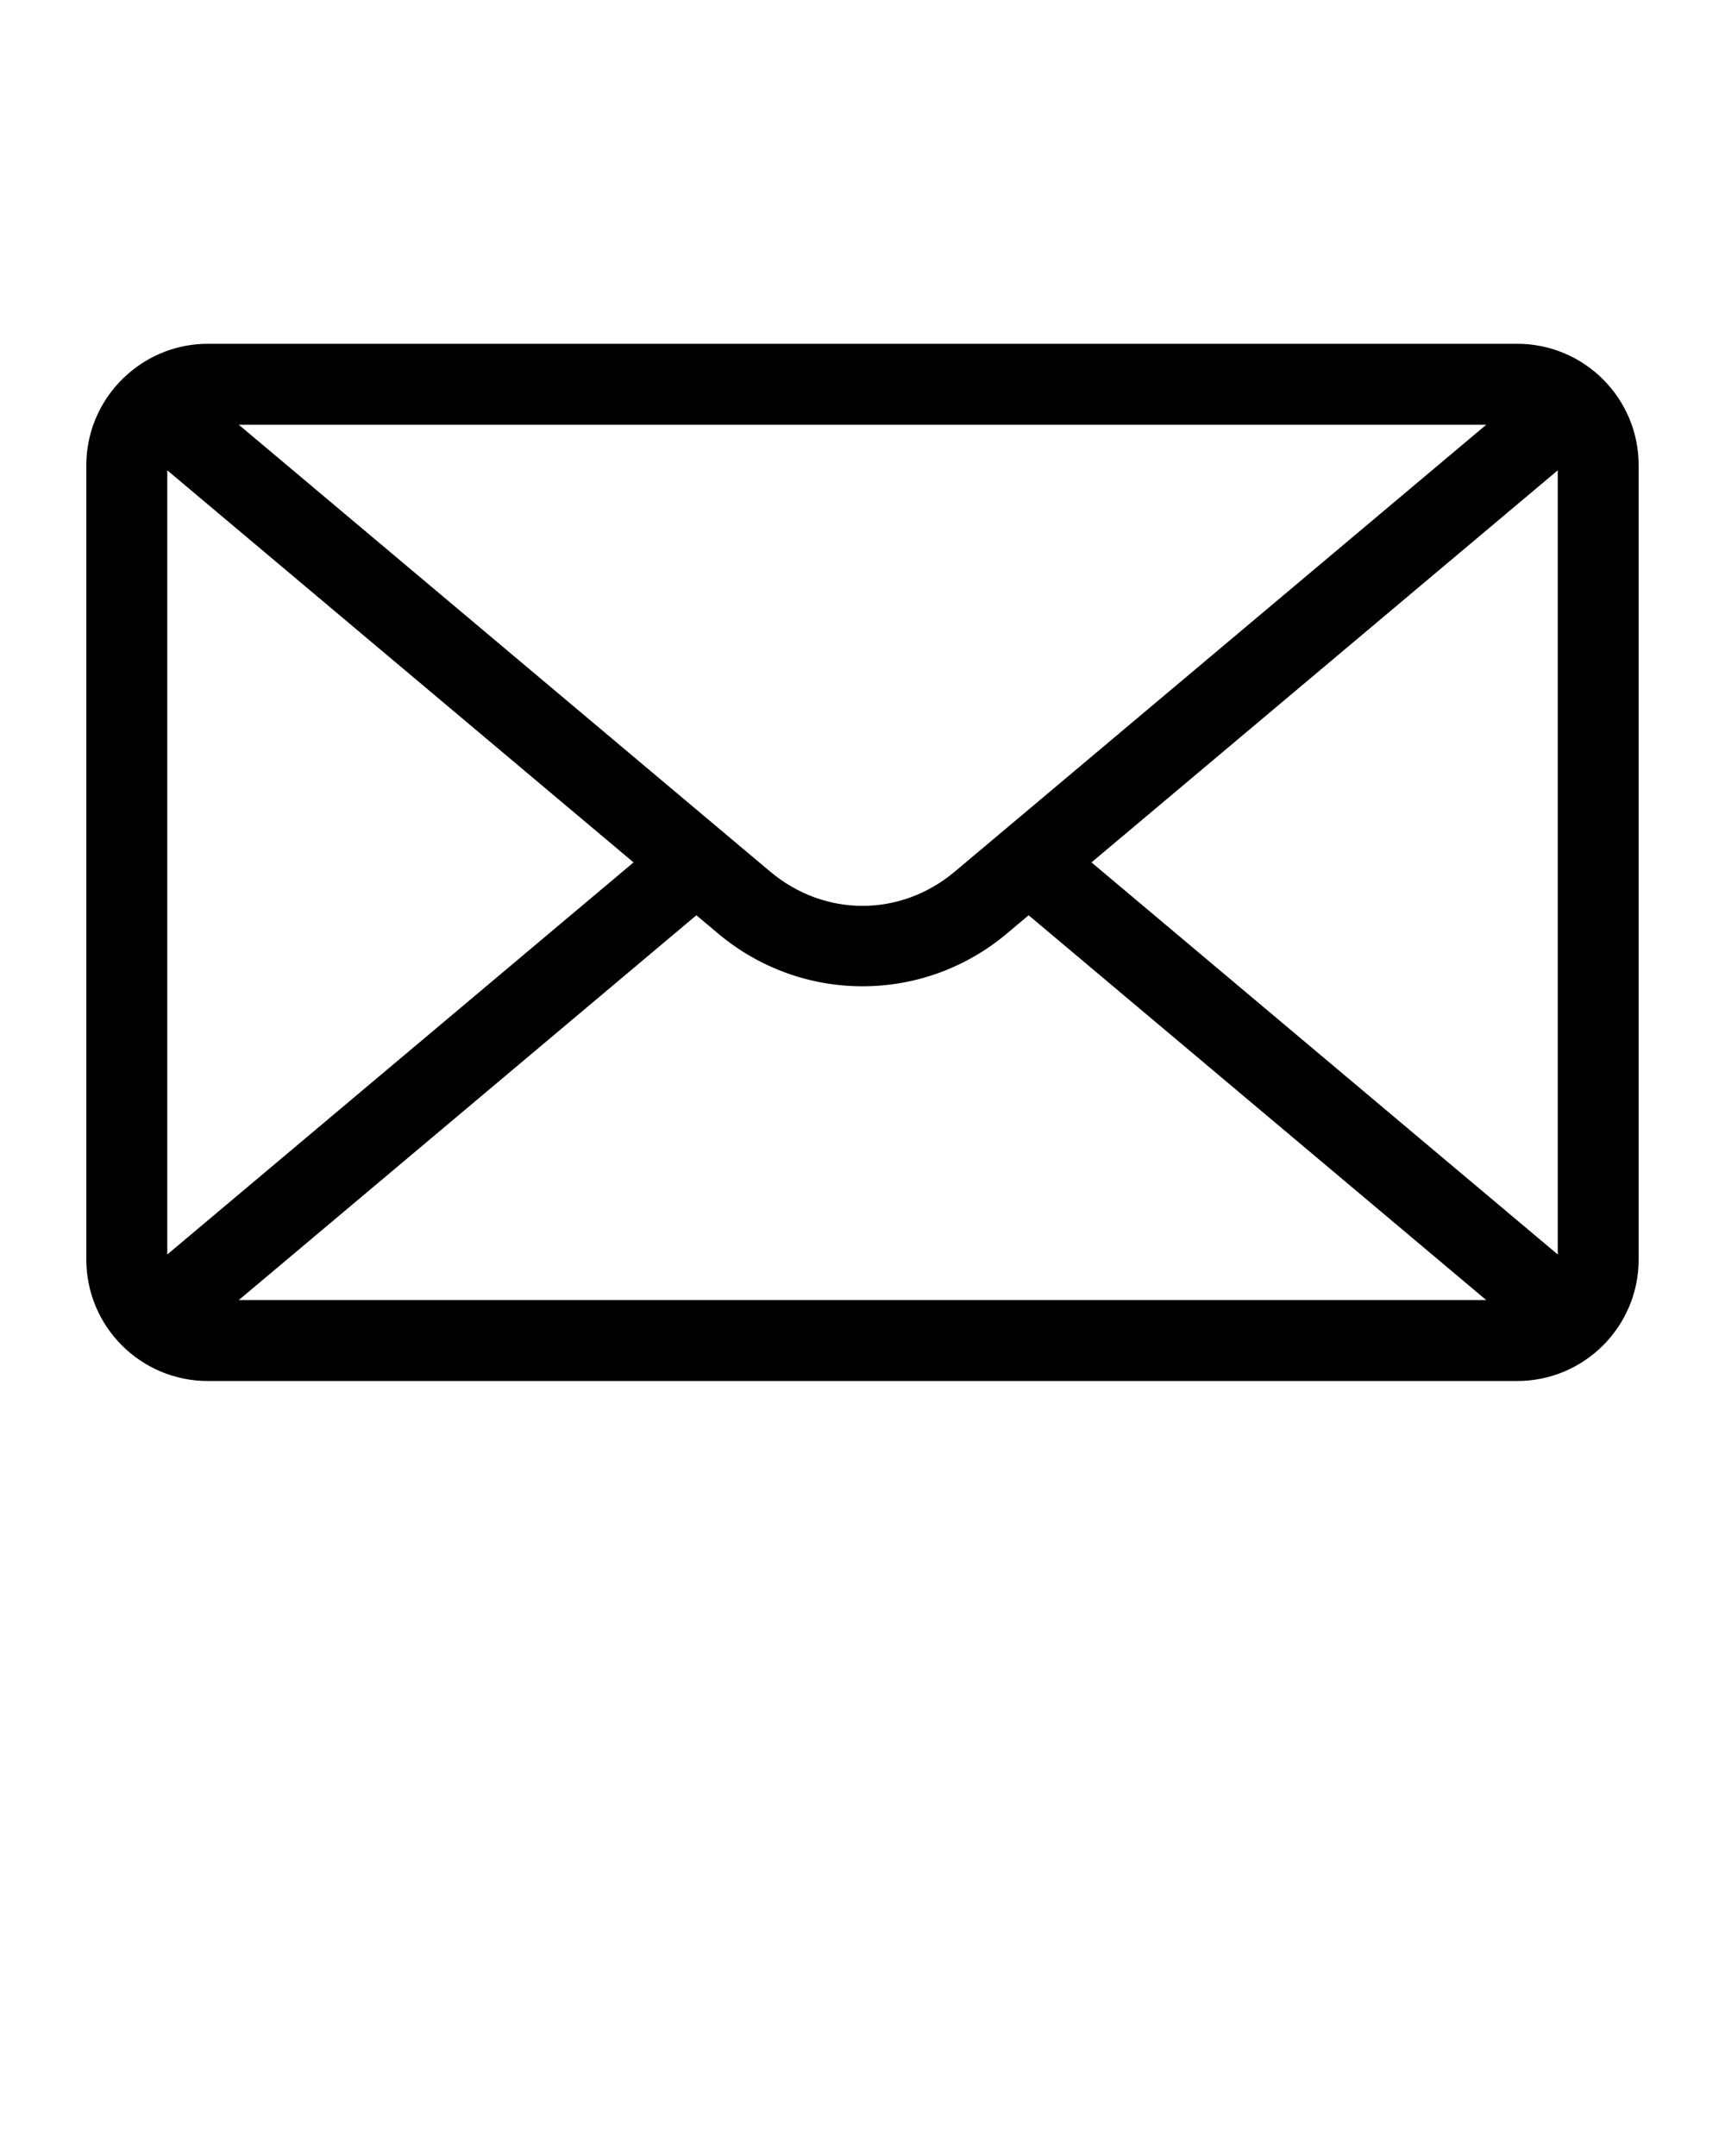 <svg xmlns="http://www.w3.org/2000/svg" xmlns:xlink="http://www.w3.org/1999/xlink" version="1.1" x="0px" y="0px" viewBox="0 0 100 125" style="enable-background:new 0 0 100 100;" xml:space="preserve"><path d="M87.958,19.932H12.042c-1.768,0-3.381,0.66-4.619,1.741c0,0,0,0-0.001,0c-1.478,1.291-2.418,3.184-2.418,5.296v46.061  c0,3.88,3.157,7.037,7.037,7.037h75.916c3.88,0,7.037-3.157,7.037-7.037V26.969C94.995,23.09,91.838,19.932,87.958,19.932z   M9.697,27.268L36.726,50L9.697,72.732V27.268z M55.353,50.532c-3.151,2.65-7.554,2.65-10.706,0L13.841,24.624h72.319L55.353,50.532  z M40.37,53.065l1.258,1.058c2.426,2.04,5.399,3.06,8.372,3.06s5.947-1.02,8.372-3.06l1.258-1.058l26.529,22.311H13.841  L40.37,53.065z M63.275,50l27.029-22.731v45.463L63.275,50z"/></svg>